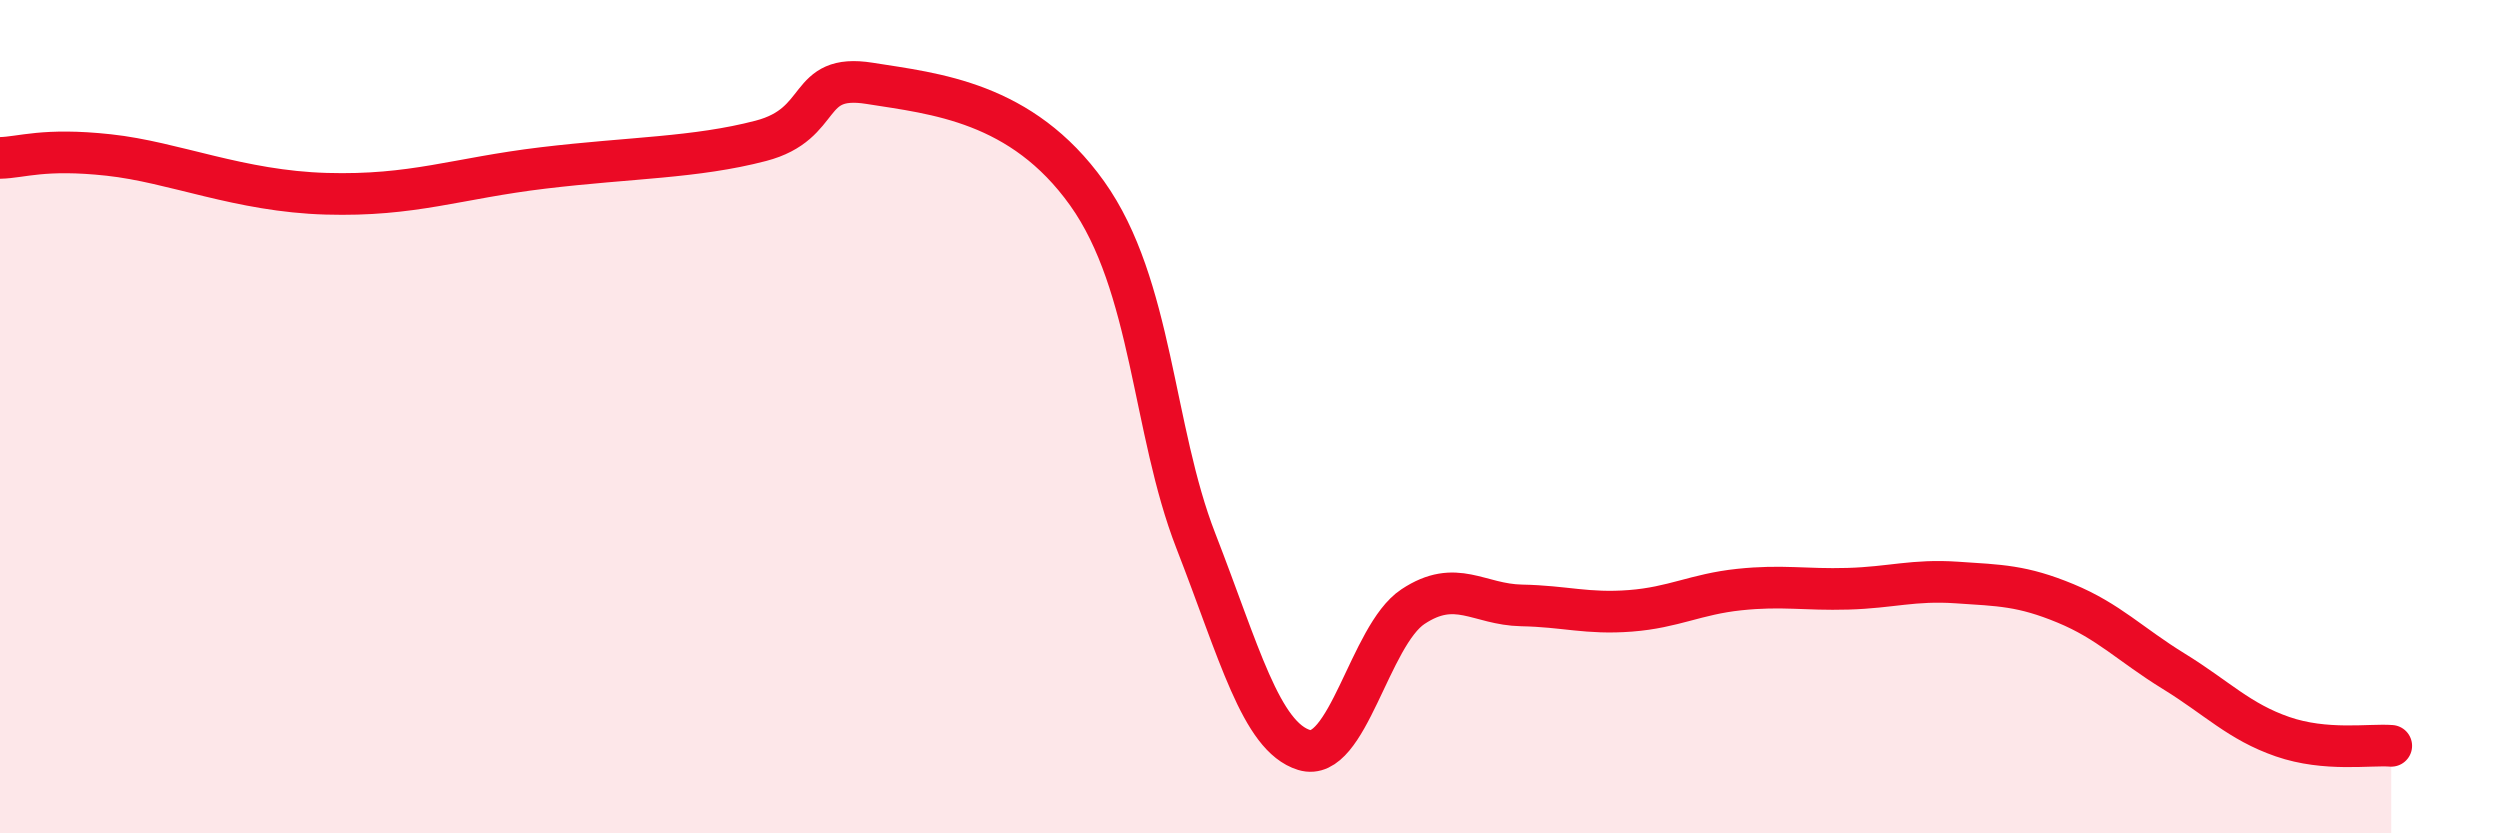 
    <svg width="60" height="20" viewBox="0 0 60 20" xmlns="http://www.w3.org/2000/svg">
      <path
        d="M 0,3.79 C 0.52,3.78 1.04,3.55 2.61,3.72 C 4.18,3.89 5.74,4.59 7.83,4.65 C 9.92,4.71 10.95,4.28 13.04,4.03 C 15.13,3.78 16.69,3.79 18.26,3.38 C 19.83,2.97 19.3,1.75 20.87,2 C 22.44,2.25 24.52,2.44 26.09,4.64 C 27.66,6.84 27.66,10.31 28.7,12.98 C 29.74,15.65 30.26,17.68 31.3,18 C 32.34,18.32 32.87,15.25 33.91,14.56 C 34.95,13.87 35.48,14.51 36.52,14.53 C 37.56,14.55 38.09,14.74 39.13,14.66 C 40.17,14.58 40.7,14.26 41.74,14.15 C 42.78,14.04 43.31,14.16 44.35,14.13 C 45.39,14.1 45.92,13.91 46.96,13.98 C 48,14.05 48.53,14.05 49.57,14.48 C 50.61,14.91 51.13,15.47 52.17,16.11 C 53.21,16.75 53.74,17.32 54.78,17.68 C 55.82,18.04 56.87,17.86 57.39,17.9L57.39 20L0 20Z"
        fill="#EB0A25"
        opacity="0.1"
        stroke-linecap="round"
        stroke-linejoin="round"
      />
      <path
        d="M 0,3.79 C 0.52,3.78 1.04,3.55 2.61,3.72 C 4.18,3.89 5.74,4.59 7.83,4.65 C 9.92,4.71 10.95,4.28 13.04,4.03 C 15.13,3.78 16.69,3.79 18.26,3.38 C 19.83,2.97 19.3,1.75 20.87,2 C 22.44,2.25 24.52,2.44 26.09,4.64 C 27.66,6.84 27.66,10.31 28.7,12.98 C 29.74,15.65 30.26,17.68 31.3,18 C 32.34,18.32 32.87,15.25 33.91,14.56 C 34.95,13.87 35.48,14.51 36.52,14.53 C 37.56,14.55 38.09,14.74 39.13,14.66 C 40.17,14.58 40.7,14.26 41.74,14.15 C 42.78,14.04 43.31,14.16 44.35,14.13 C 45.39,14.1 45.92,13.91 46.96,13.98 C 48,14.05 48.53,14.05 49.57,14.48 C 50.61,14.91 51.13,15.47 52.17,16.11 C 53.21,16.75 53.74,17.32 54.78,17.68 C 55.82,18.04 56.87,17.86 57.39,17.9"
        stroke="#EB0A25"
        stroke-width="1"
        fill="none"
        stroke-linecap="round"
        stroke-linejoin="round"
      />
    </svg>
  